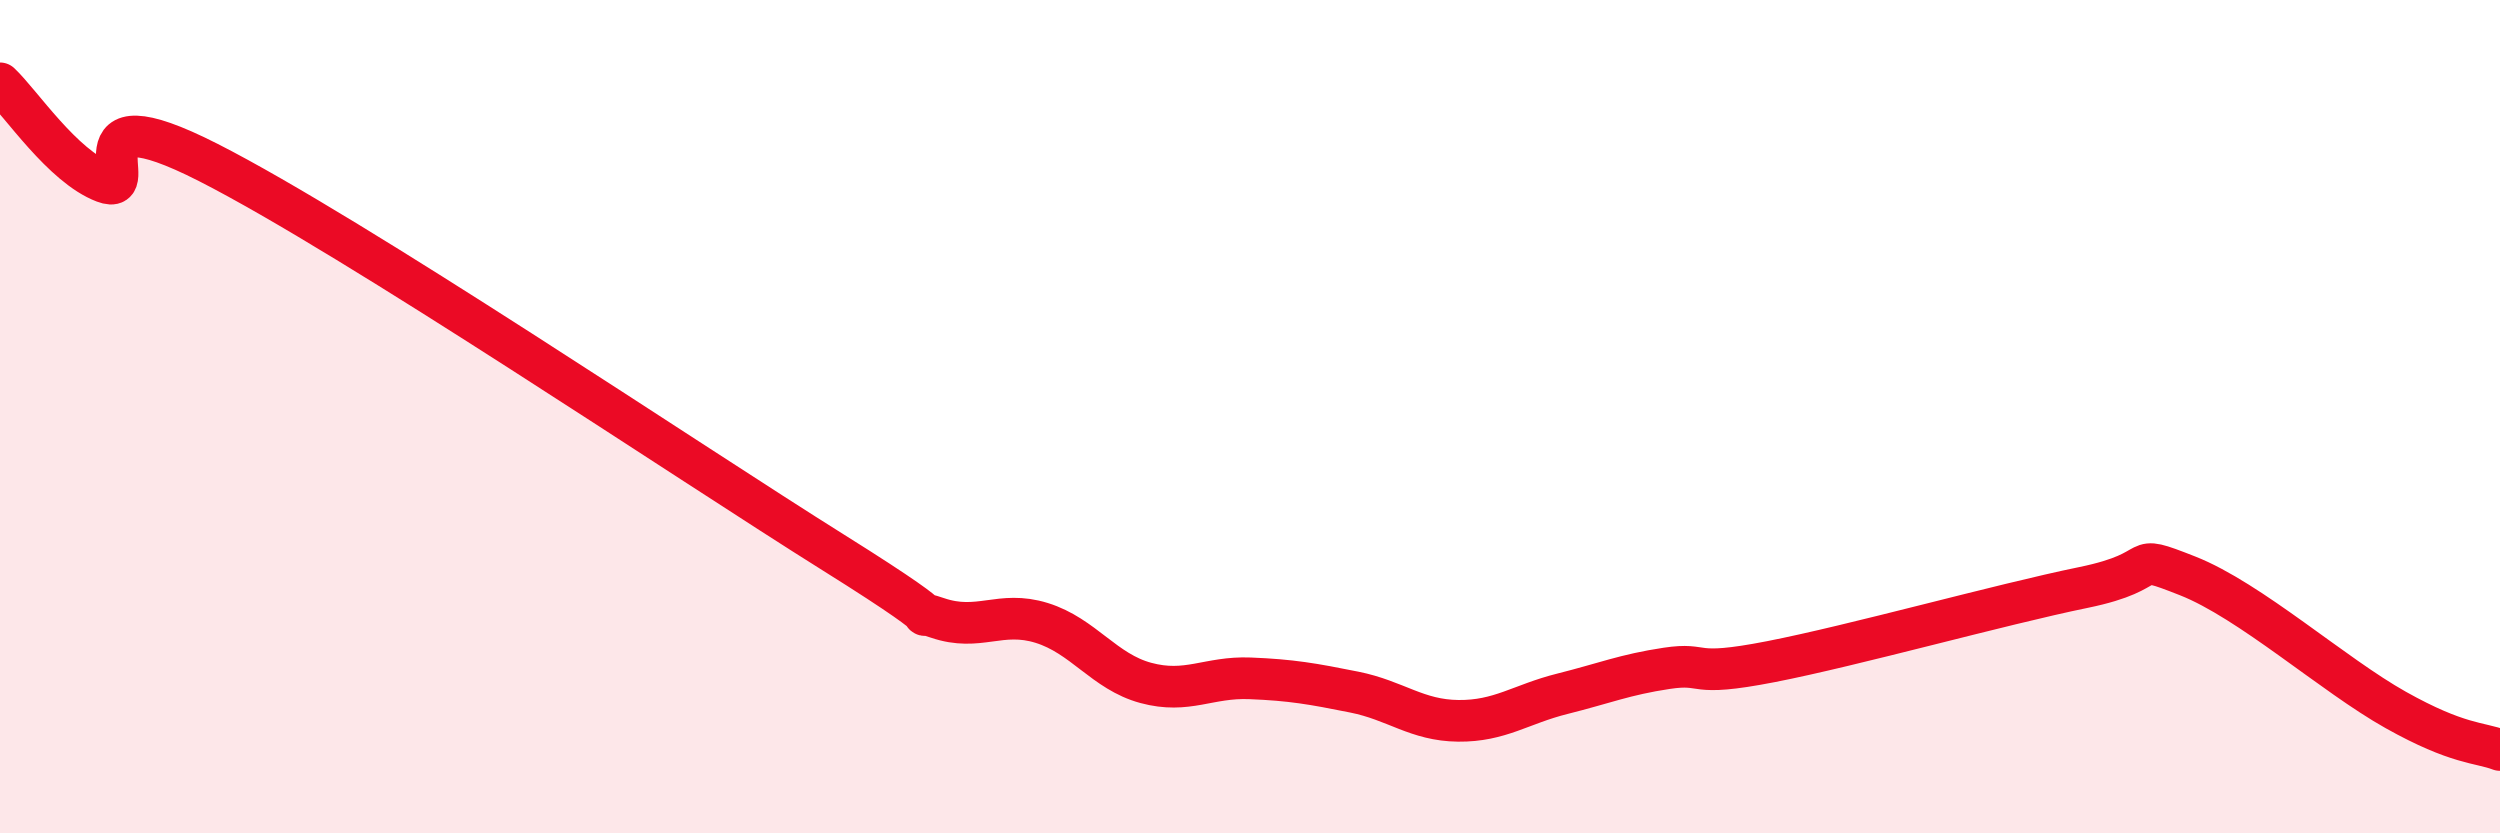 
    <svg width="60" height="20" viewBox="0 0 60 20" xmlns="http://www.w3.org/2000/svg">
      <path
        d="M 0,2 C 0.5,2.47 1.5,3.99 2.5,4.37 C 3.5,4.75 1.5,2.12 5,3.9 C 8.5,5.68 16.5,11.07 20,13.26 C 23.5,15.45 21.5,14.49 22.5,14.83 C 23.5,15.17 24,14.64 25,14.95 C 26,15.26 26.5,16.12 27.5,16.39 C 28.5,16.66 29,16.24 30,16.28 C 31,16.32 31.5,16.41 32.5,16.61 C 33.5,16.81 34,17.29 35,17.3 C 36,17.31 36.5,16.9 37.5,16.65 C 38.5,16.4 39,16.19 40,16.04 C 41,15.89 40.5,16.27 42.5,15.88 C 44.5,15.49 48,14.51 50,14.1 C 52,13.69 51,13.23 52.5,13.82 C 54,14.41 56,16.2 57.5,17.04 C 59,17.88 59.5,17.81 60,18L60 20L0 20Z"
        fill="#EB0A25"
        opacity="0.1"
        stroke-linecap="round"
        stroke-linejoin="round"
      />
      <path
        d="M 0,2 C 0.5,2.47 1.5,3.99 2.5,4.37 C 3.5,4.75 1.5,2.12 5,3.9 C 8.5,5.68 16.5,11.07 20,13.26 C 23.5,15.45 21.5,14.49 22.5,14.83 C 23.5,15.17 24,14.64 25,14.95 C 26,15.26 26.5,16.12 27.5,16.39 C 28.5,16.66 29,16.24 30,16.28 C 31,16.32 31.5,16.41 32.5,16.61 C 33.5,16.81 34,17.29 35,17.3 C 36,17.31 36.5,16.9 37.5,16.65 C 38.5,16.4 39,16.19 40,16.04 C 41,15.89 40.5,16.27 42.5,15.88 C 44.5,15.49 48,14.51 50,14.1 C 52,13.69 51,13.23 52.5,13.82 C 54,14.41 56,16.2 57.5,17.04 C 59,17.88 59.5,17.81 60,18"
        stroke="#EB0A25"
        stroke-width="1"
        fill="none"
        stroke-linecap="round"
        stroke-linejoin="round"
      />
    </svg>
  